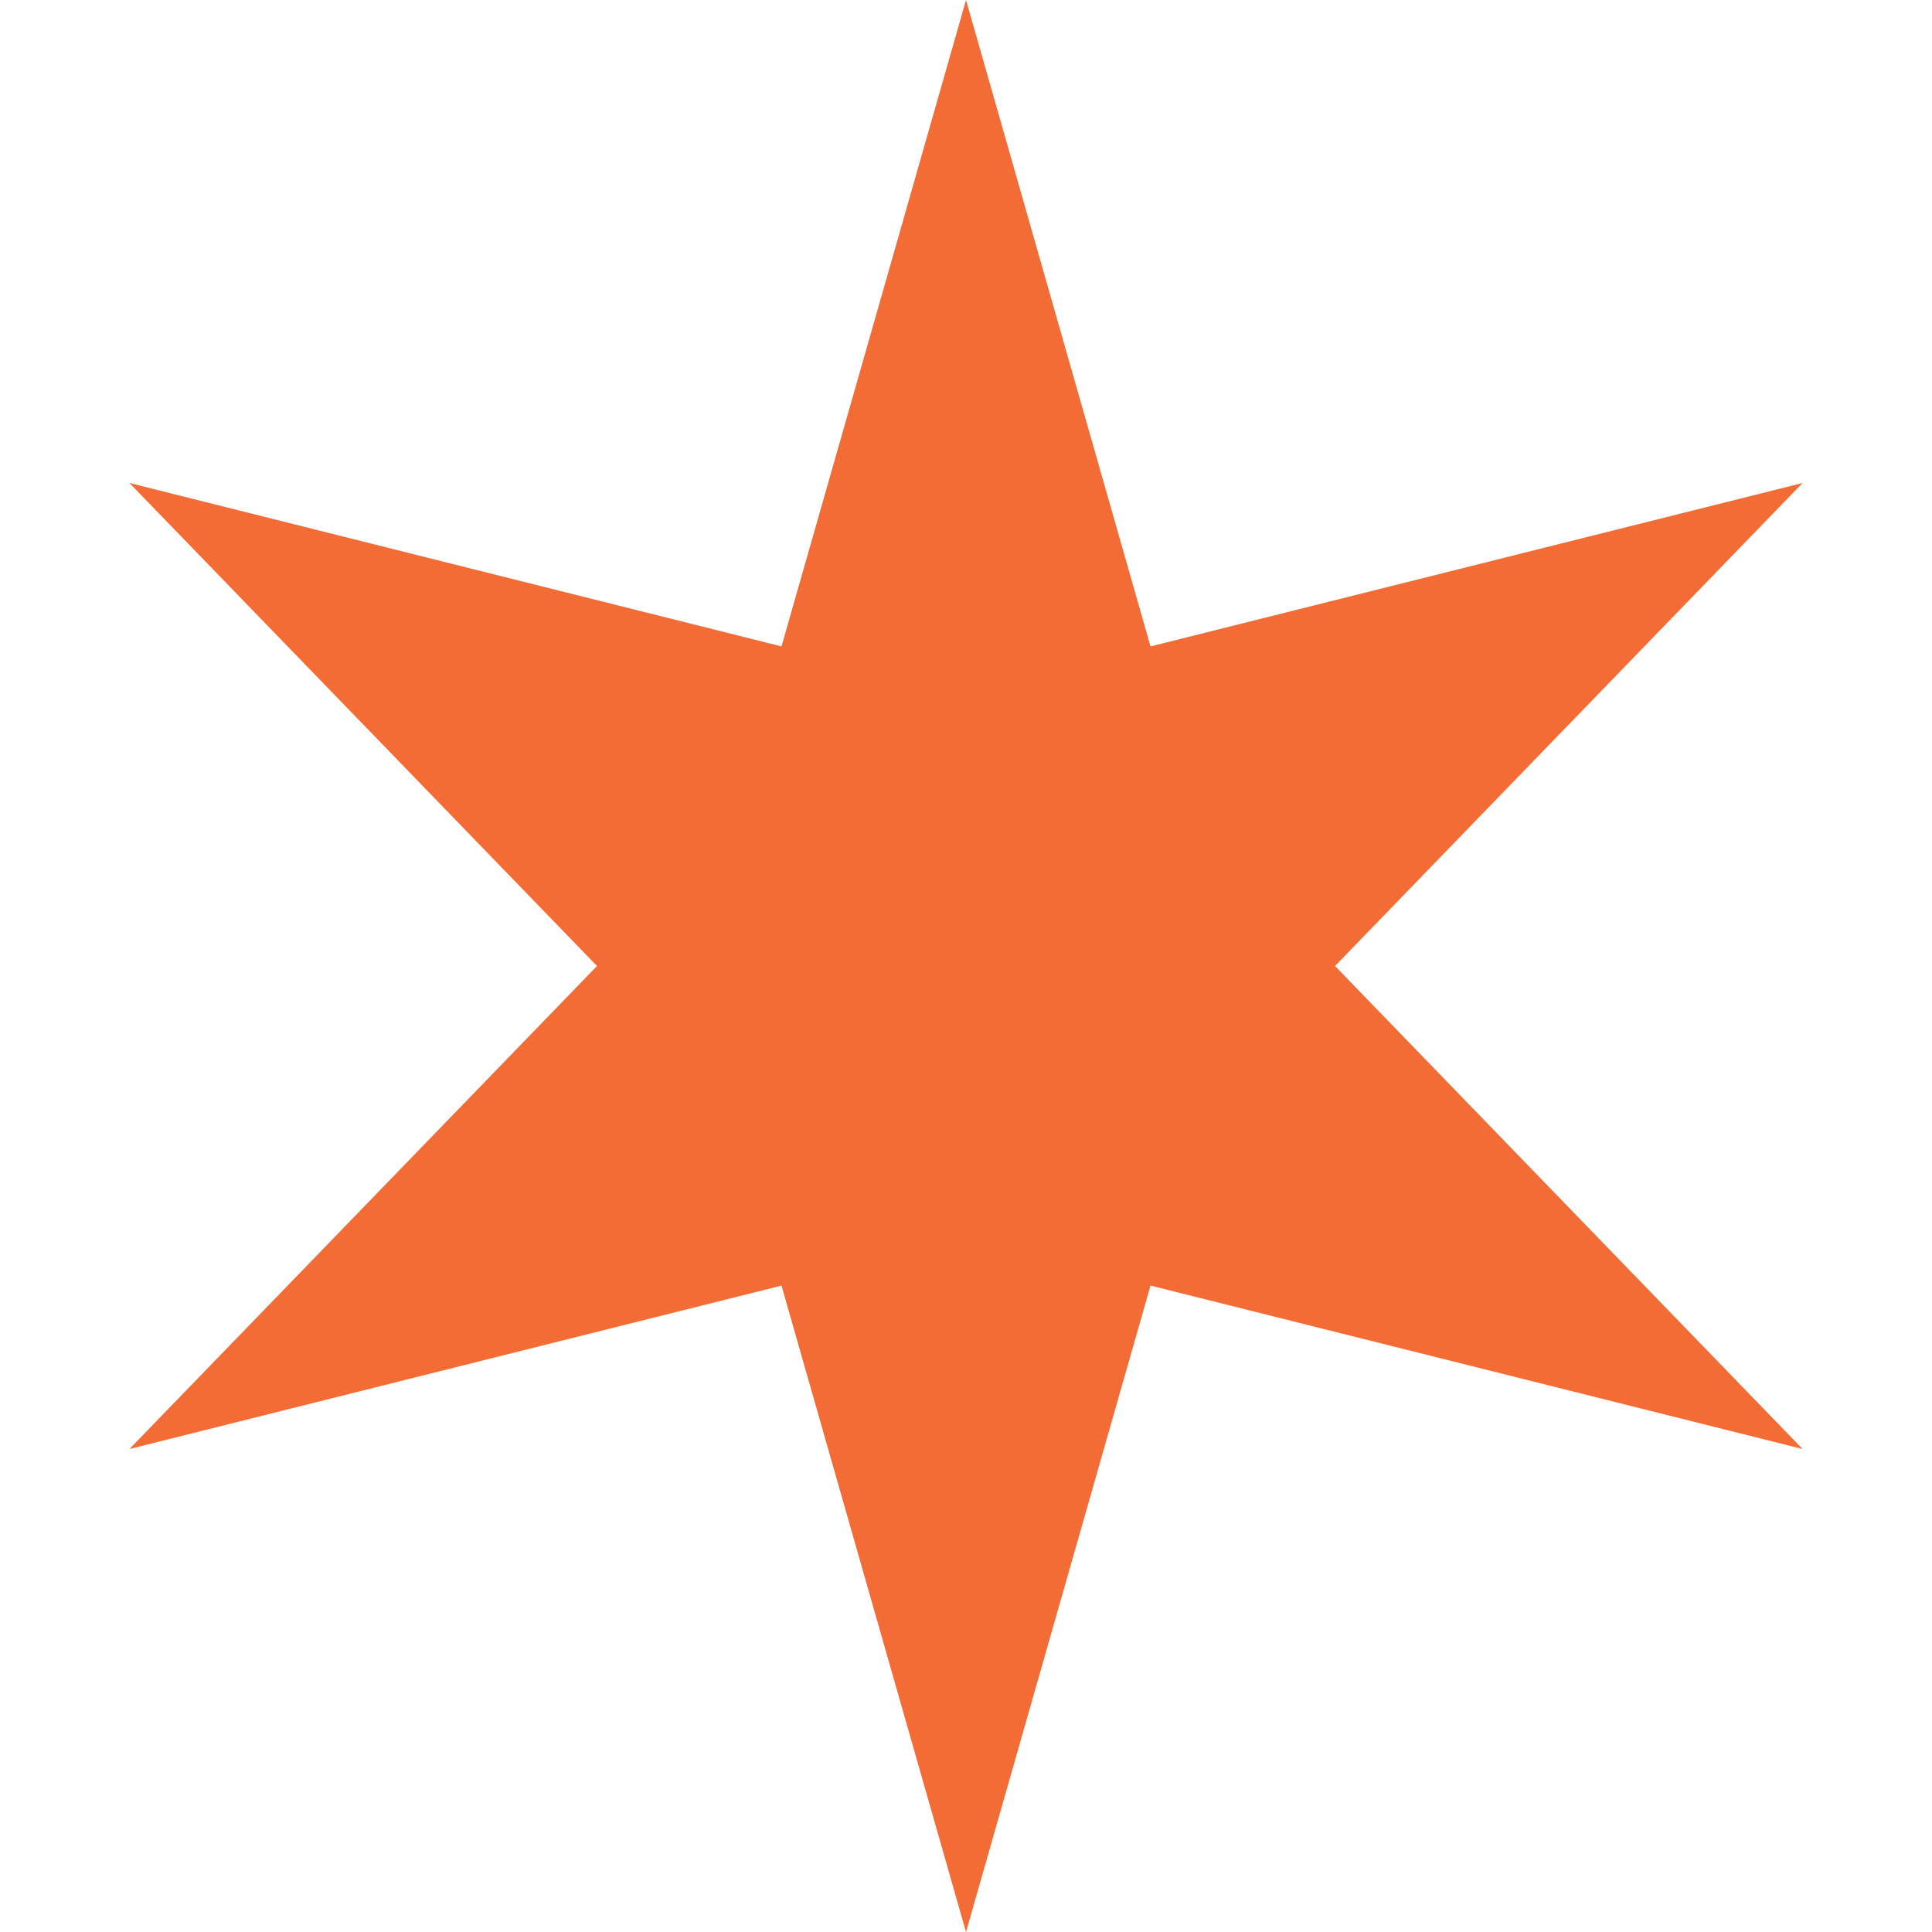 <?xml version="1.0" encoding="UTF-8"?> <svg xmlns="http://www.w3.org/2000/svg" width="12" height="12" viewBox="0 0 12 12" fill="none"> <path d="M6 0L7.146 4.015L11.196 3L8.292 6L11.196 9L7.146 7.985L6 12L4.854 7.985L0.804 9L3.708 6L0.804 3L4.854 4.015L6 0Z" fill="#F36C35"></path> </svg> 